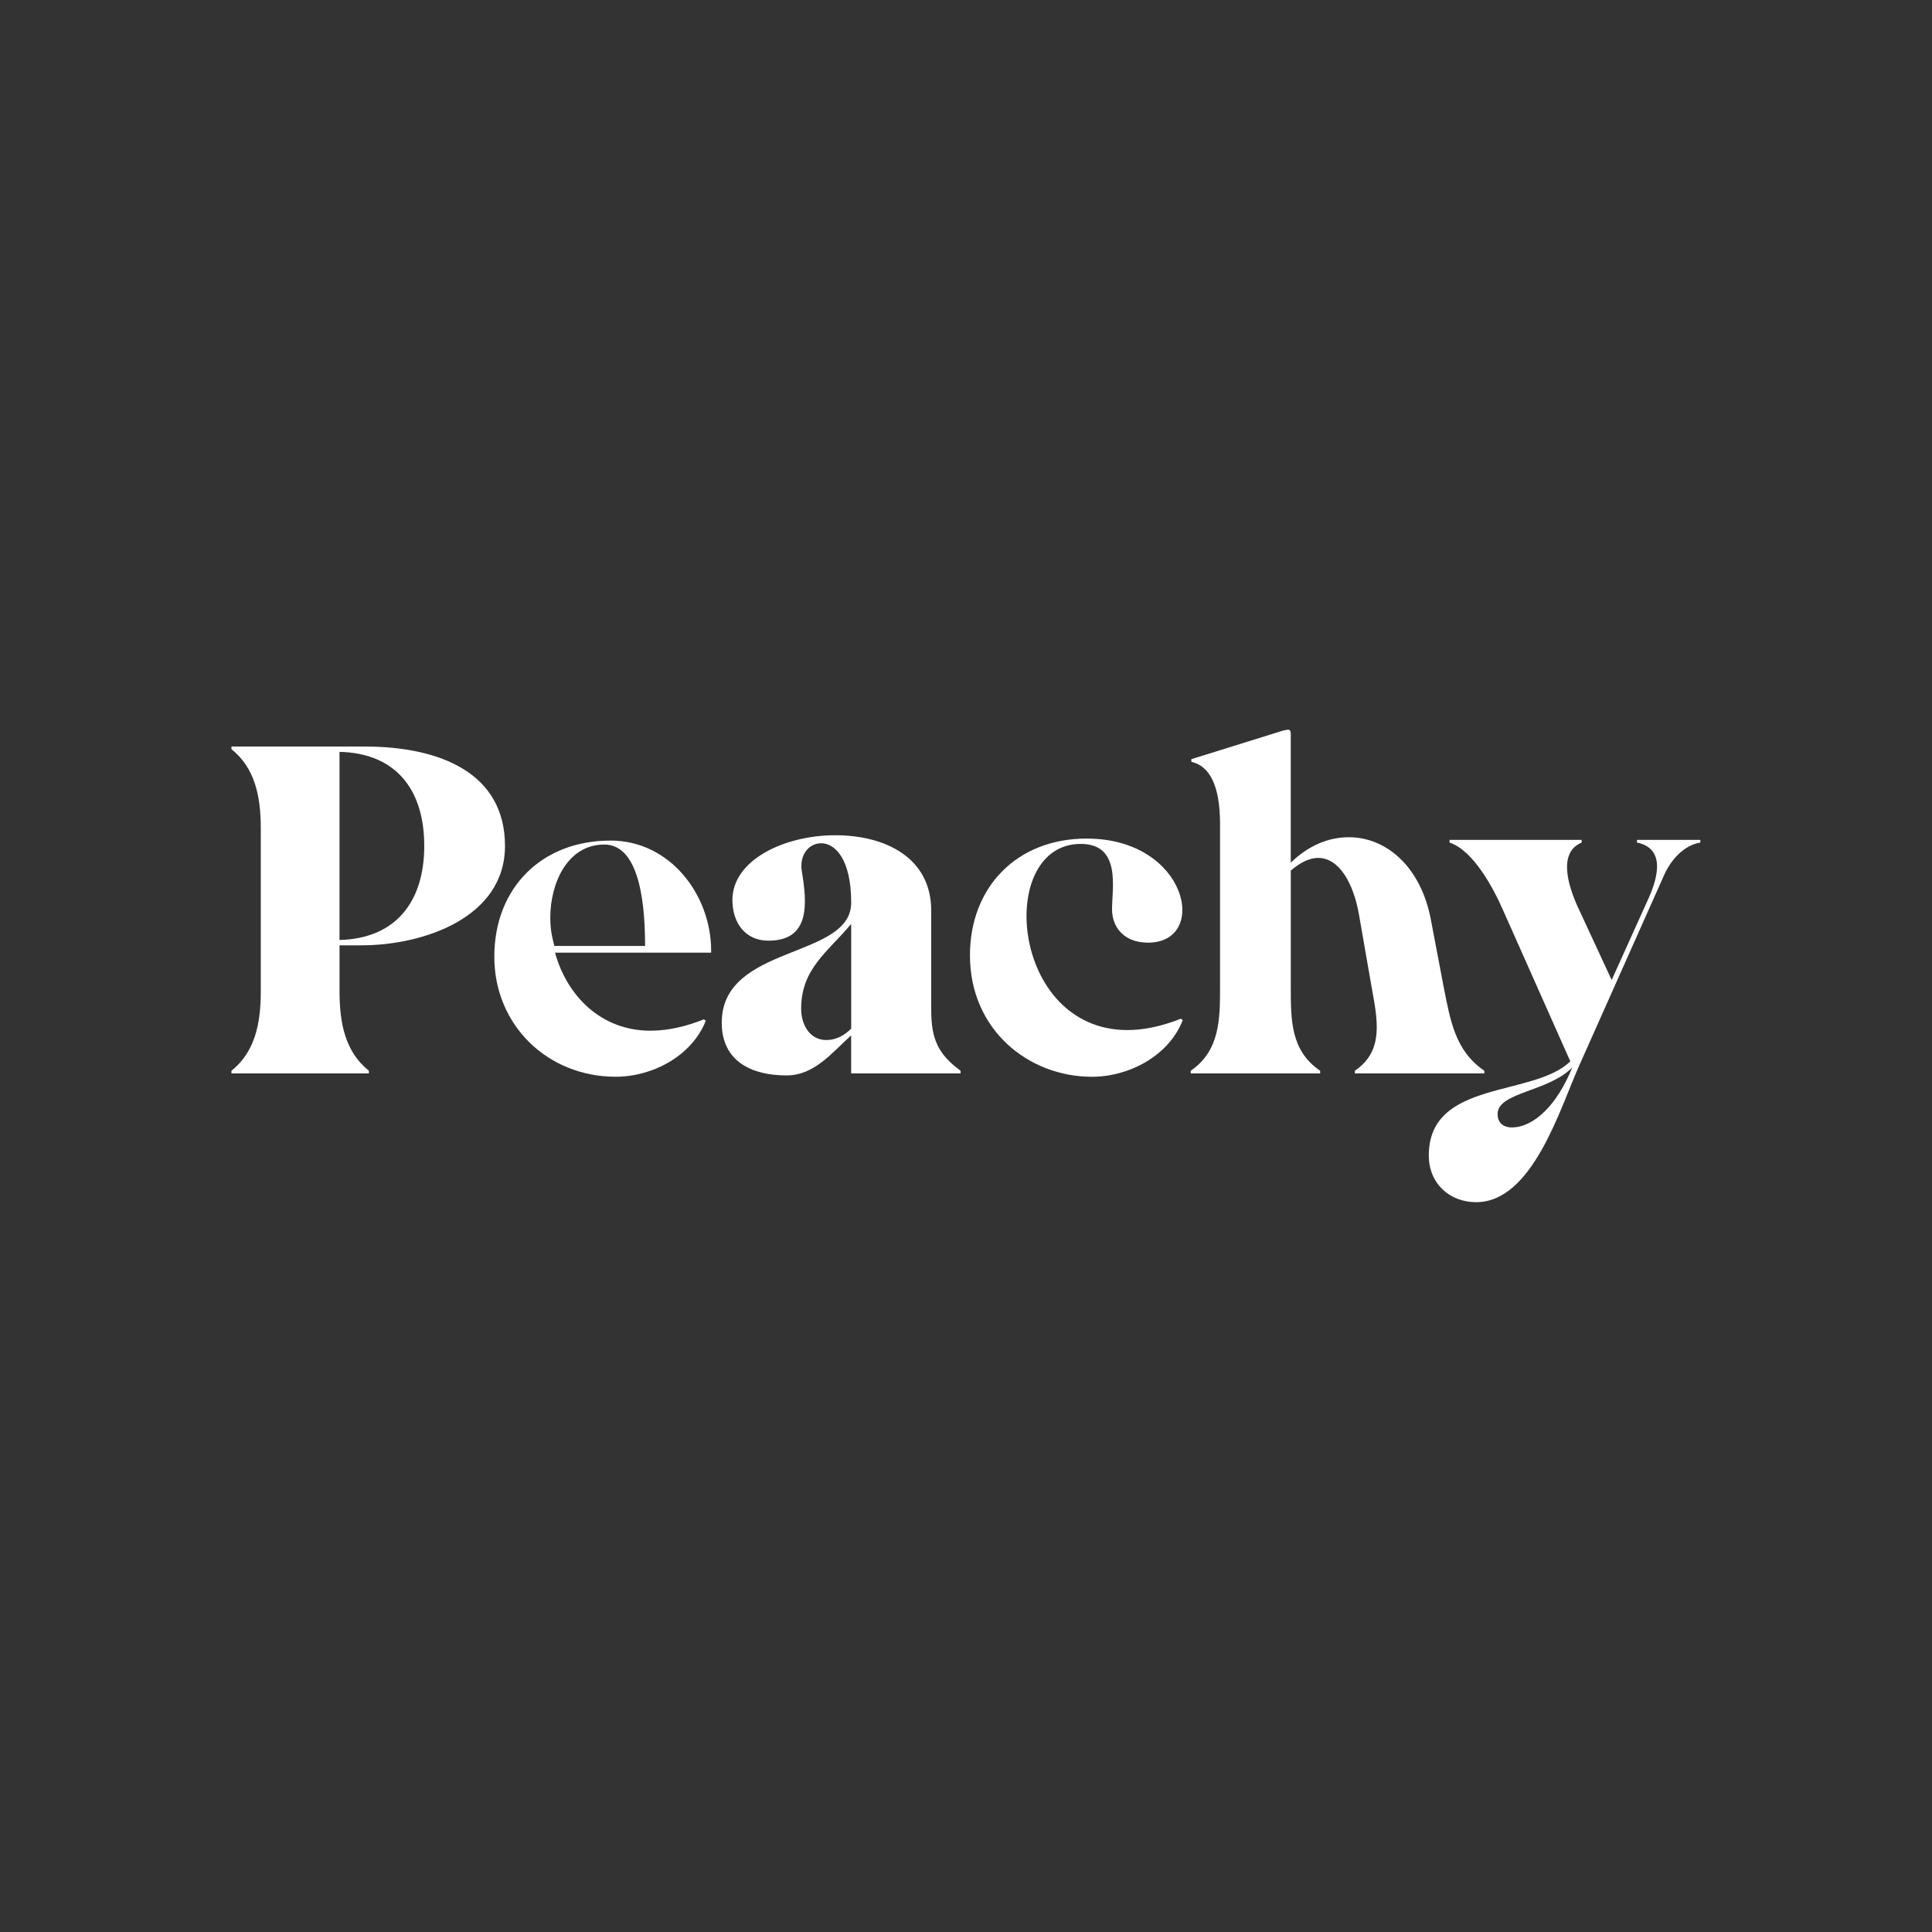 <svg style="fill-rule:evenodd;clip-rule:evenodd;stroke-linejoin:round;stroke-miterlimit:2;" xml:space="preserve" xmlns:xlink="http://www.w3.org/1999/xlink" xmlns="http://www.w3.org/2000/svg" version="1.1" viewBox="0 0 1000 1000" height="100%" width="100%">
    <rect x="0" y="0" width="1000" height="1000" fill="#333333" stroke="none"/>
    <g transform="matrix(0.836,0,0,0.836,81.936,290.968)">
        <g transform="matrix(5.257,0,0,5.257,45.286,103.751)">
            <path style="fill:white;fill-rule:nonzero;" d="M0,40.163C2.75,37.964 3.456,34.663 3.456,30.815L3.456,11.64C3.456,7.789 2.75,4.491 0,2.292L0,1.978L15.637,1.978C24.752,1.978 32.216,5.201 32.216,13.685C32.216,22.168 22.549,25.392 15.322,25.392L12.731,25.392L12.731,30.815C12.731,34.666 13.437,37.964 16.187,40.163L16.187,40.477L0,40.477L0,40.163ZM12.727,24.763C19.248,24.604 22.708,20.364 22.708,13.685C22.708,7.005 19.329,2.761 12.727,2.606L12.727,24.763Z"></path>
        </g>
        <g transform="matrix(5.257,0,0,5.257,45.286,103.751)">
            <path style="fill:white;fill-rule:nonzero;" d="M44.629,13.053C51.701,13.053 56.495,19.496 56.495,26.017L56.495,26.253L38.108,26.253C39.524,31.362 43.531,35.447 49.346,35.447C51.545,35.447 53.667,34.896 55.634,34.112L55.87,34.267C54.222,38.433 49.582,40.87 45.261,40.87C37.247,40.87 30.959,34.818 30.959,26.726C30.959,18.635 36.537,13.056 44.629,13.056L44.629,13.053ZM48.714,25.466C48.714,21.459 48.322,13.522 43.919,13.522C39.517,13.522 37.554,18.158 37.554,22.087C37.554,23.422 37.709,24.209 38.027,25.466L48.714,25.466Z"></path>
        </g>
        <g transform="matrix(5.257,0,0,5.257,45.286,103.751)">
            <path style="fill:white;fill-rule:nonzero;" d="M72.989,35.997C70.708,38.041 68.668,40.714 65.367,40.714C61.282,40.714 57.744,39.065 57.744,34.507C57.744,25.236 72.989,27.044 72.989,20.364C72.989,15.256 71.104,13.37 69.455,13.37C68.039,13.37 66.86,14.709 67.174,16.671C67.803,20.442 68.194,24.845 63.245,24.845C60.494,24.845 59.001,22.723 59.001,20.05C59.001,15.337 65.13,12.428 71.1,12.428C77.07,12.428 82.415,15.1 82.415,21.307L82.415,33.014C82.415,36.393 83.203,38.2 85.871,40.163L85.871,40.477L72.985,40.477L72.985,35.997L72.989,35.997ZM72.989,22.874C70.239,26.175 67.097,28.138 67.097,32.855C67.097,34.663 68.039,36.548 70.083,36.548C71.185,36.548 72.205,35.997 72.989,35.21L72.989,22.874Z"></path>
        </g>
        <g transform="matrix(5.257,0,0,5.257,45.286,103.751)">
            <path style="fill:white;fill-rule:nonzero;" d="M100.724,12.819C112.668,12.819 115.181,25.077 107.955,25.077C105.049,25.077 103.711,23.192 103.711,21.148C103.711,18.634 104.813,13.448 100.018,13.448C90.037,13.448 91.69,35.372 105.519,35.372C107.326,35.372 109.448,34.98 111.806,34.038L112.043,34.193C110.394,38.437 105.678,40.873 101.356,40.873C93.812,40.873 86.977,35.295 86.977,26.571C86.977,18.556 92.477,12.819 100.728,12.819L100.724,12.819Z"></path>
        </g>
        <g transform="matrix(5.257,0,0,5.257,45.286,103.751)">
            <path style="fill:white;fill-rule:nonzero;" d="M124.767,15.647C126.889,13.603 129.247,12.661 131.602,12.661C136.001,12.661 140.089,16.117 141.268,22.405L142.762,30.264C143.549,34.193 144.096,37.808 147.556,40.163L147.556,40.477L132.311,40.477L132.311,40.163C135.768,37.805 134.984,34.193 134.274,30.264L132.781,21.699C132.152,18.165 130.504,15.097 127.986,15.097C127.044,15.097 125.942,15.57 124.763,16.59L124.763,30.264C124.763,34.271 124.763,37.808 128.219,40.163L128.219,40.477L112.975,40.477L112.975,40.163C116.431,37.805 116.431,34.034 116.431,30.264L116.431,11.089C116.431,6.532 115.174,4.254 113.052,3.781L113.052,3.467L123.894,0.088C124.6,-0.071 124.759,-0.071 124.759,0.562L124.759,15.647L124.767,15.647Z"></path>
        </g>
        <g transform="matrix(5.257,0,0,5.257,45.286,103.751)">
            <path style="fill:white;fill-rule:nonzero;" d="M157.685,39.062L149.749,21.226C148.647,18.713 146.293,14.232 143.461,13.29L143.461,12.976L159.02,12.976L159.02,13.29C156.192,14.469 157.449,18.398 158.547,20.834L162.554,29.477L166.953,19.733C167.895,17.611 168.997,13.996 165.537,13.29L165.537,12.976L173,12.976L173,13.29C171.037,13.604 169.544,15.334 168.757,17.06L158.776,39.454C156.499,44.481 153.275,55.642 146.596,55.642C143.454,55.642 141.018,53.442 141.018,50.141C141.018,41.184 153.353,43.306 157.674,39.062L157.685,39.062ZM149.12,45.269C149.12,46.448 149.985,46.84 150.769,46.84C153.36,46.84 156.111,44.249 157.918,39.768C155.09,42.674 149.117,42.674 149.117,45.269L149.12,45.269Z"></path>
        </g>
    </g>
</svg>
